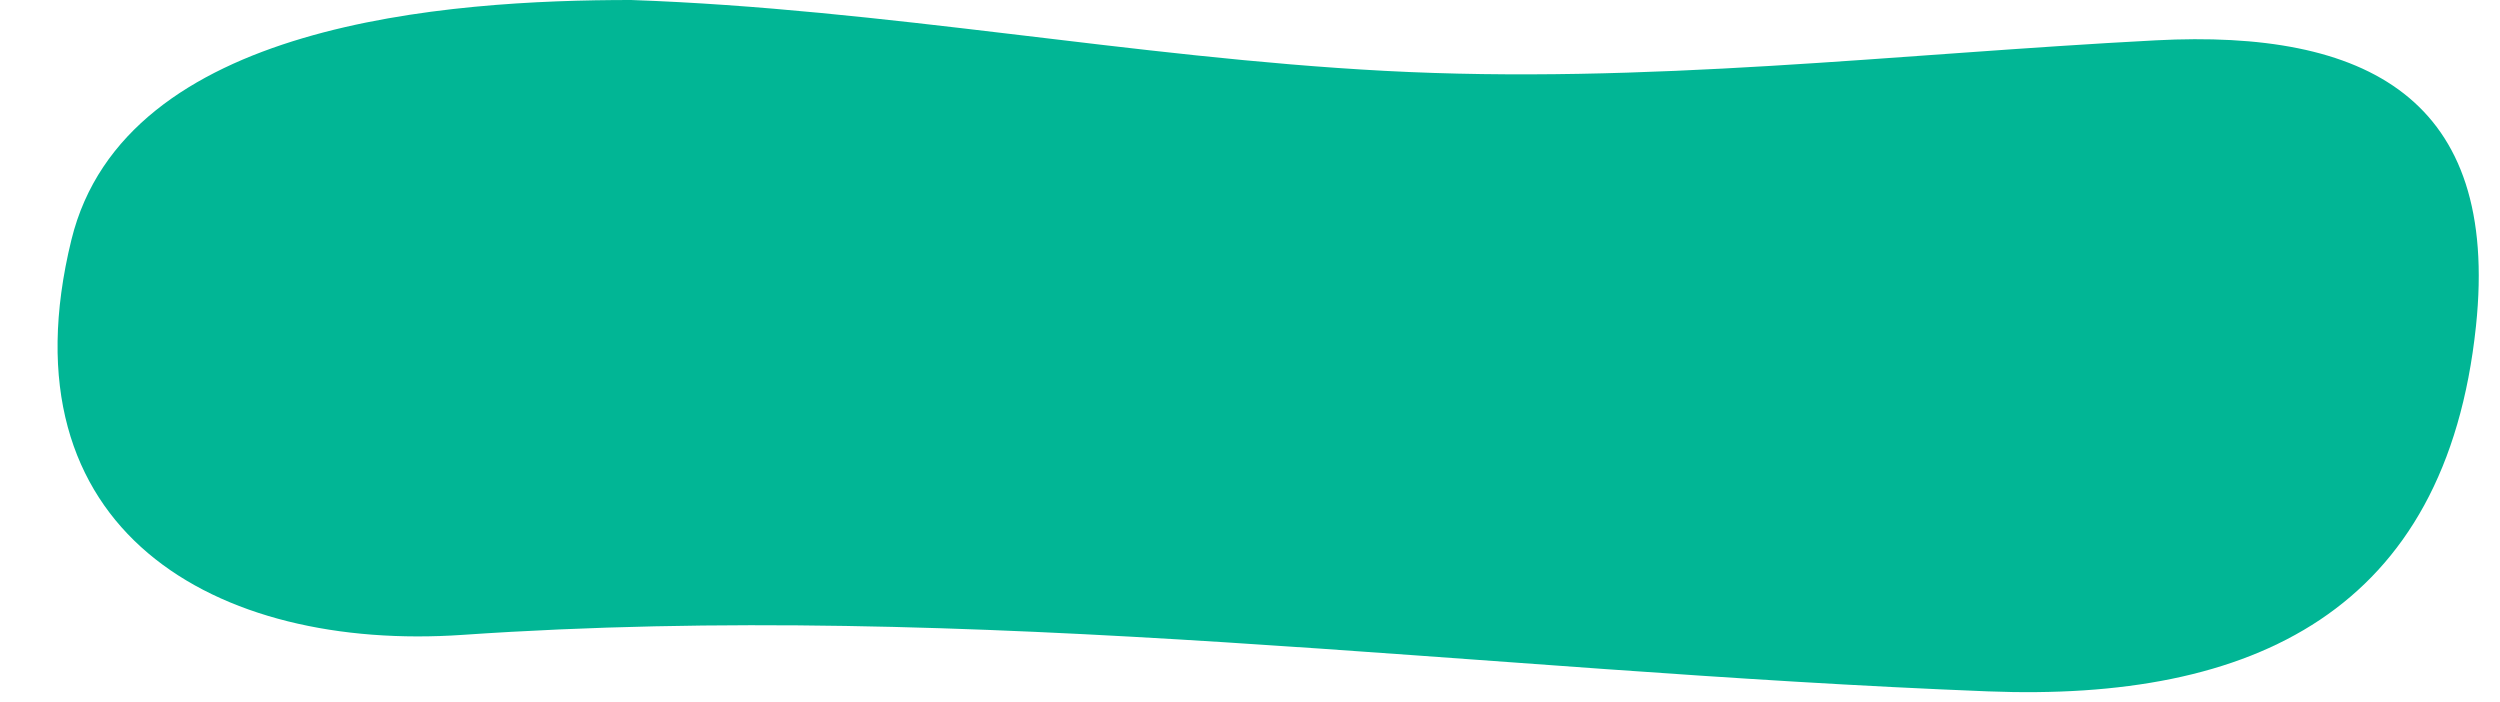 <?xml version="1.0" encoding="UTF-8" standalone="no"?><svg xmlns="http://www.w3.org/2000/svg" xmlns:xlink="http://www.w3.org/1999/xlink" data-name="Blob pelen" fill="#000000" height="142.7" preserveAspectRatio="xMidYMid meet" version="1" viewBox="-11.7 0.0 508.2 142.7" width="508.2" zoomAndPan="magnify"><g id="change1_1"><path d="m116.58,0c51.544,1.798,101.946,11.684,153.196,14.404,53.115,2.819,103.997-3.454,156.766-6.207,42.772-2.232,69.964,11.716,65.073,58.108-6.123,58.084-45.393,76.346-99.21,74.236-104.738-4.107-205.465-18.666-310.037-11.487C32.329,132.49-11.728,108.061,2.818,48.74,13.679,4.443,79.481,0,116.58,0Z" fill="#01b695"/></g></svg>